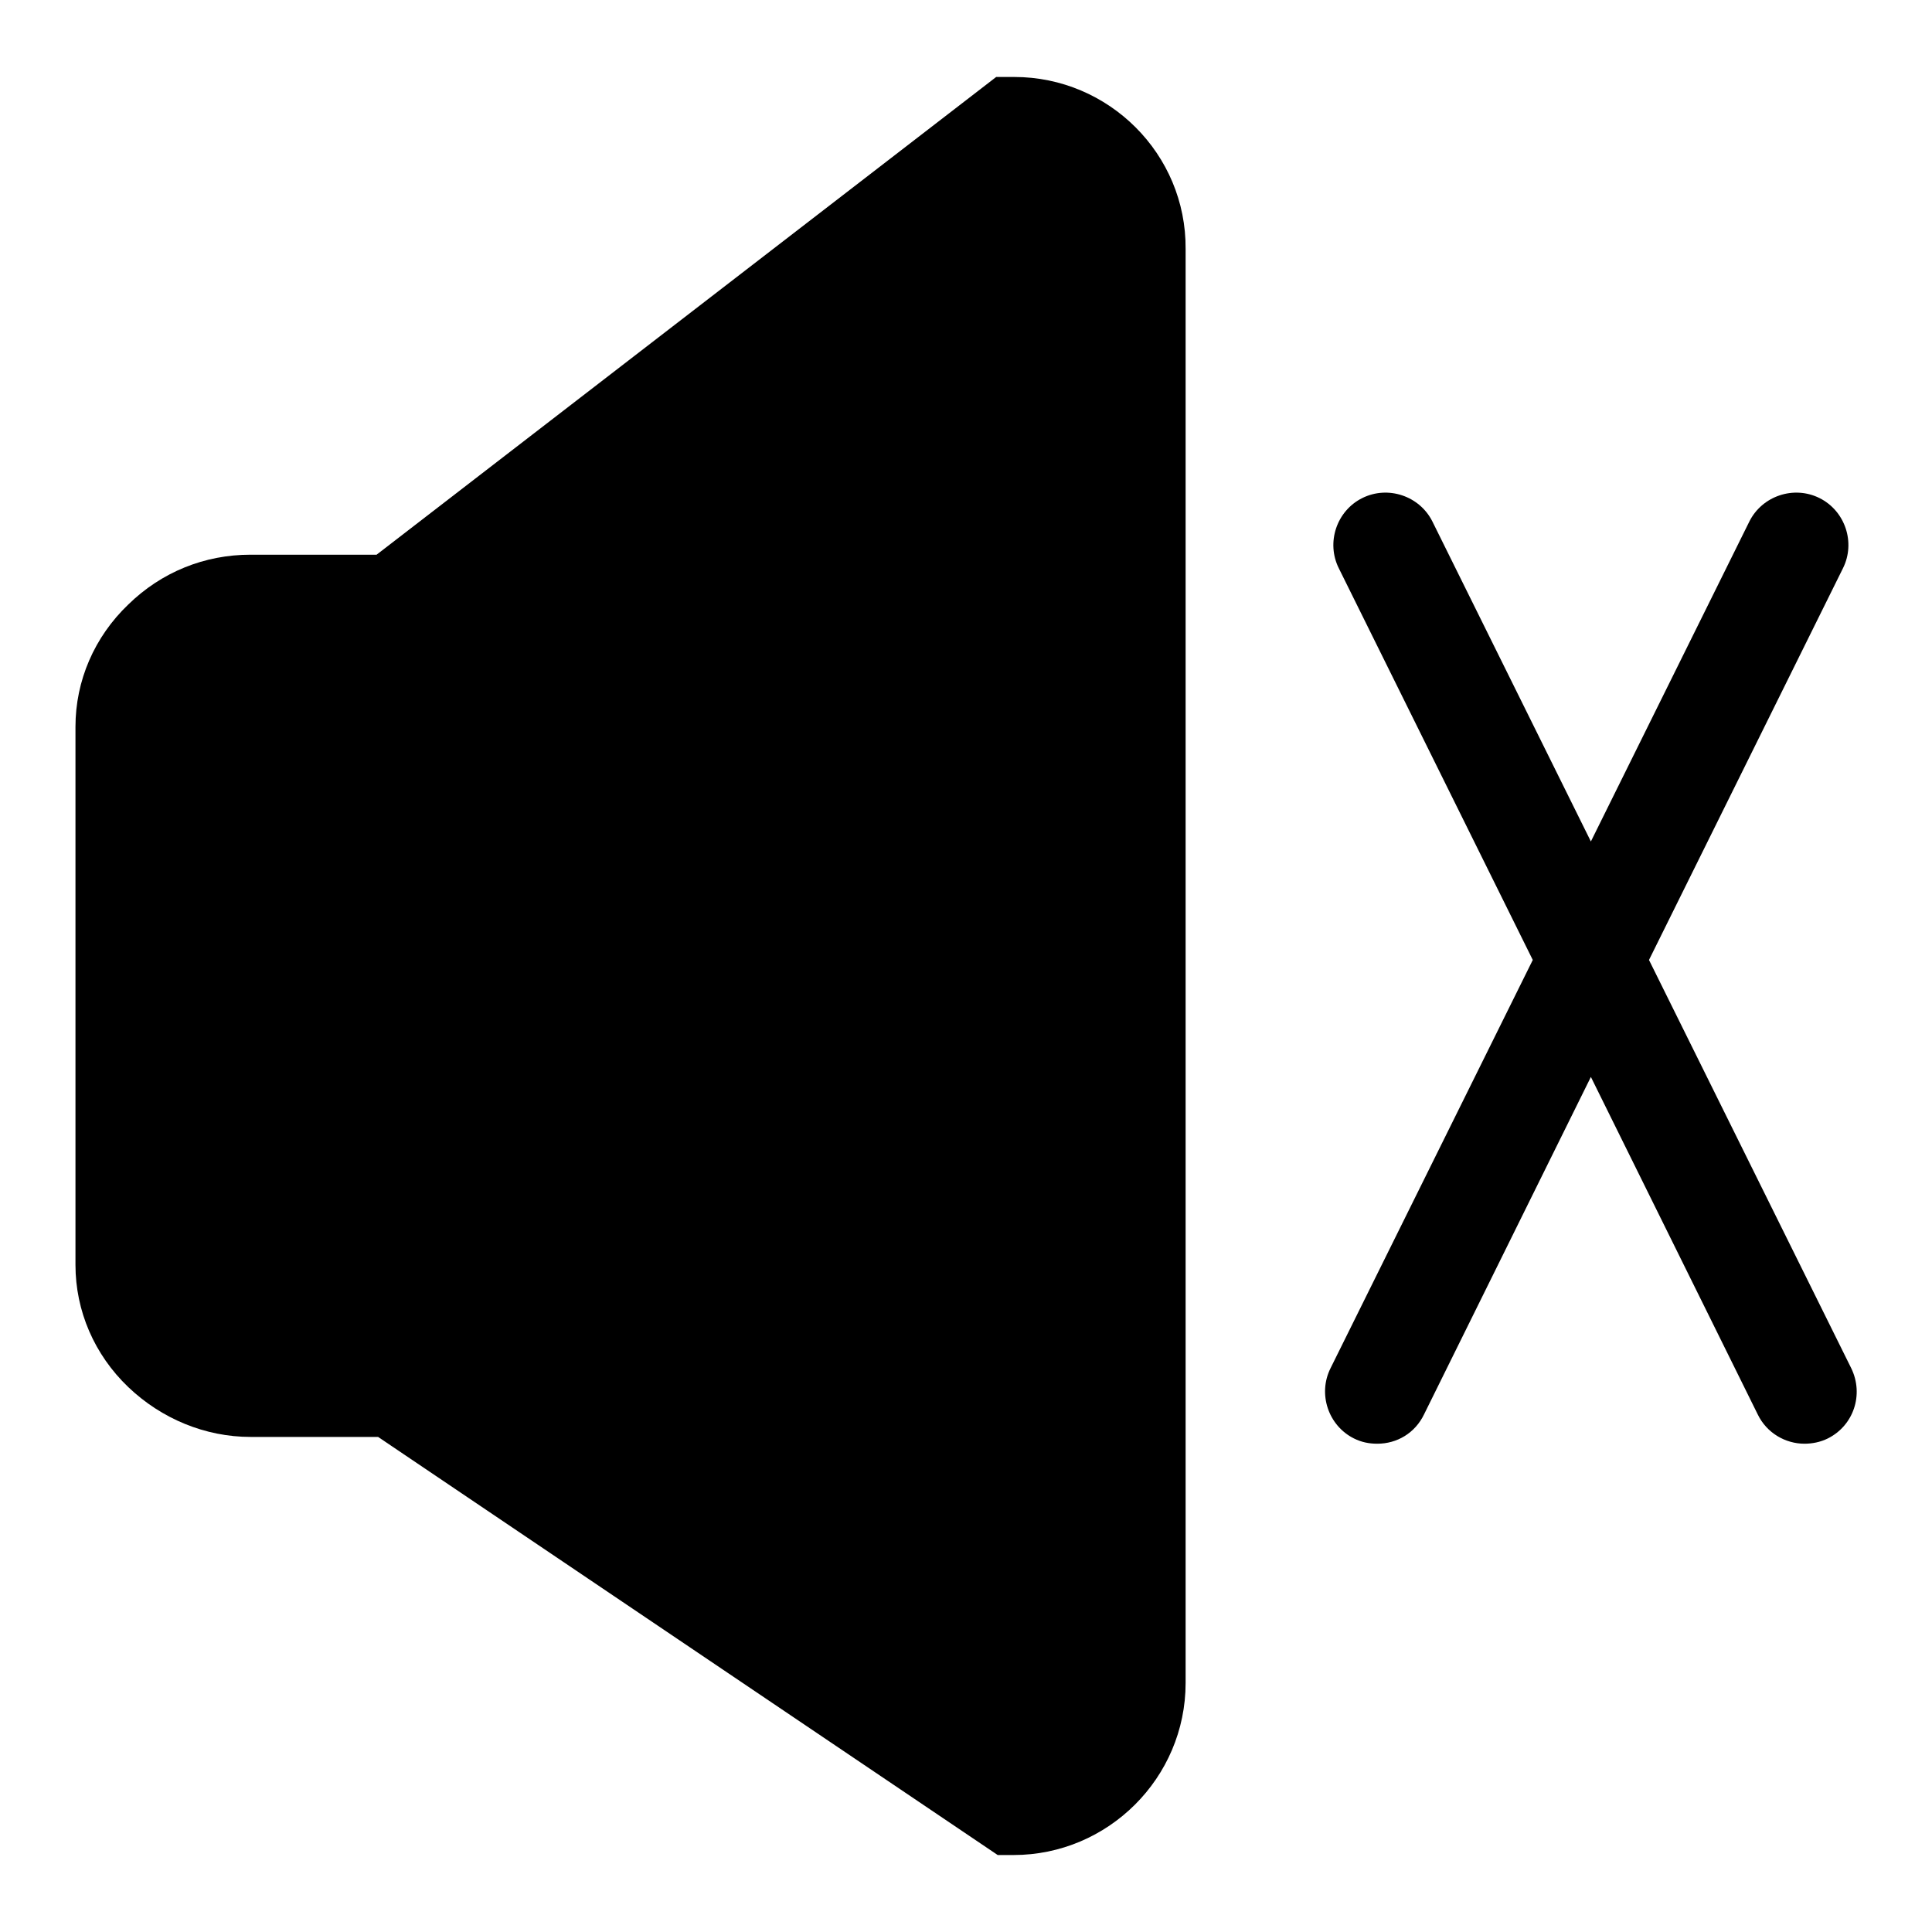 <?xml version="1.0" encoding="utf-8"?>
<!-- Svg Vector Icons : http://www.onlinewebfonts.com/icon -->
<!DOCTYPE svg PUBLIC "-//W3C//DTD SVG 1.1//EN" "http://www.w3.org/Graphics/SVG/1.1/DTD/svg11.dtd">
<svg version="1.1" xmlns="http://www.w3.org/2000/svg" xmlns:xlink="http://www.w3.org/1999/xlink" x="0px" y="0px" viewBox="0 0 256 256" enable-background="new 0 0 256 256" xml:space="preserve">
<g><g><path fill="#000000" d="M134.4,10.2H132L49.9,73.5H33.2c-6.1,0-11.8,2.3-16.2,6.6c-4.5,4.3-7,10.1-7,16.2v71.3c0,6.1,2.5,11.9,7,16.2c4.4,4.2,10.2,6.6,16.2,6.6h16.9l82.1,55.4h2.1c12.5,0,22.8-10.2,22.8-22.8V33C157.2,20.4,146.9,10.2,134.4,10.2z"/><path fill="#000000" d="M245.3,181.3l-26.8-54.1l25.7-51.9c1.7-3.4,0.3-7.6-3.1-9.3c-3.4-1.7-7.6-0.3-9.3,3.1l-21,42.4l-21-42.4c-1.7-3.4-5.9-4.8-9.3-3.1c-3.4,1.7-4.8,5.9-3.1,9.3l25.7,51.9l-26.8,54.1c-1.7,3.4-0.3,7.6,3.1,9.3c1,0.5,2,0.7,3.1,0.7c2.6,0,5-1.4,6.2-3.9l22.1-44.7l22.1,44.7c1.2,2.5,3.7,3.9,6.2,3.9c1,0,2.1-0.2,3.1-0.7C245.6,188.9,247,184.8,245.3,181.3z"/></g></g>
</svg>